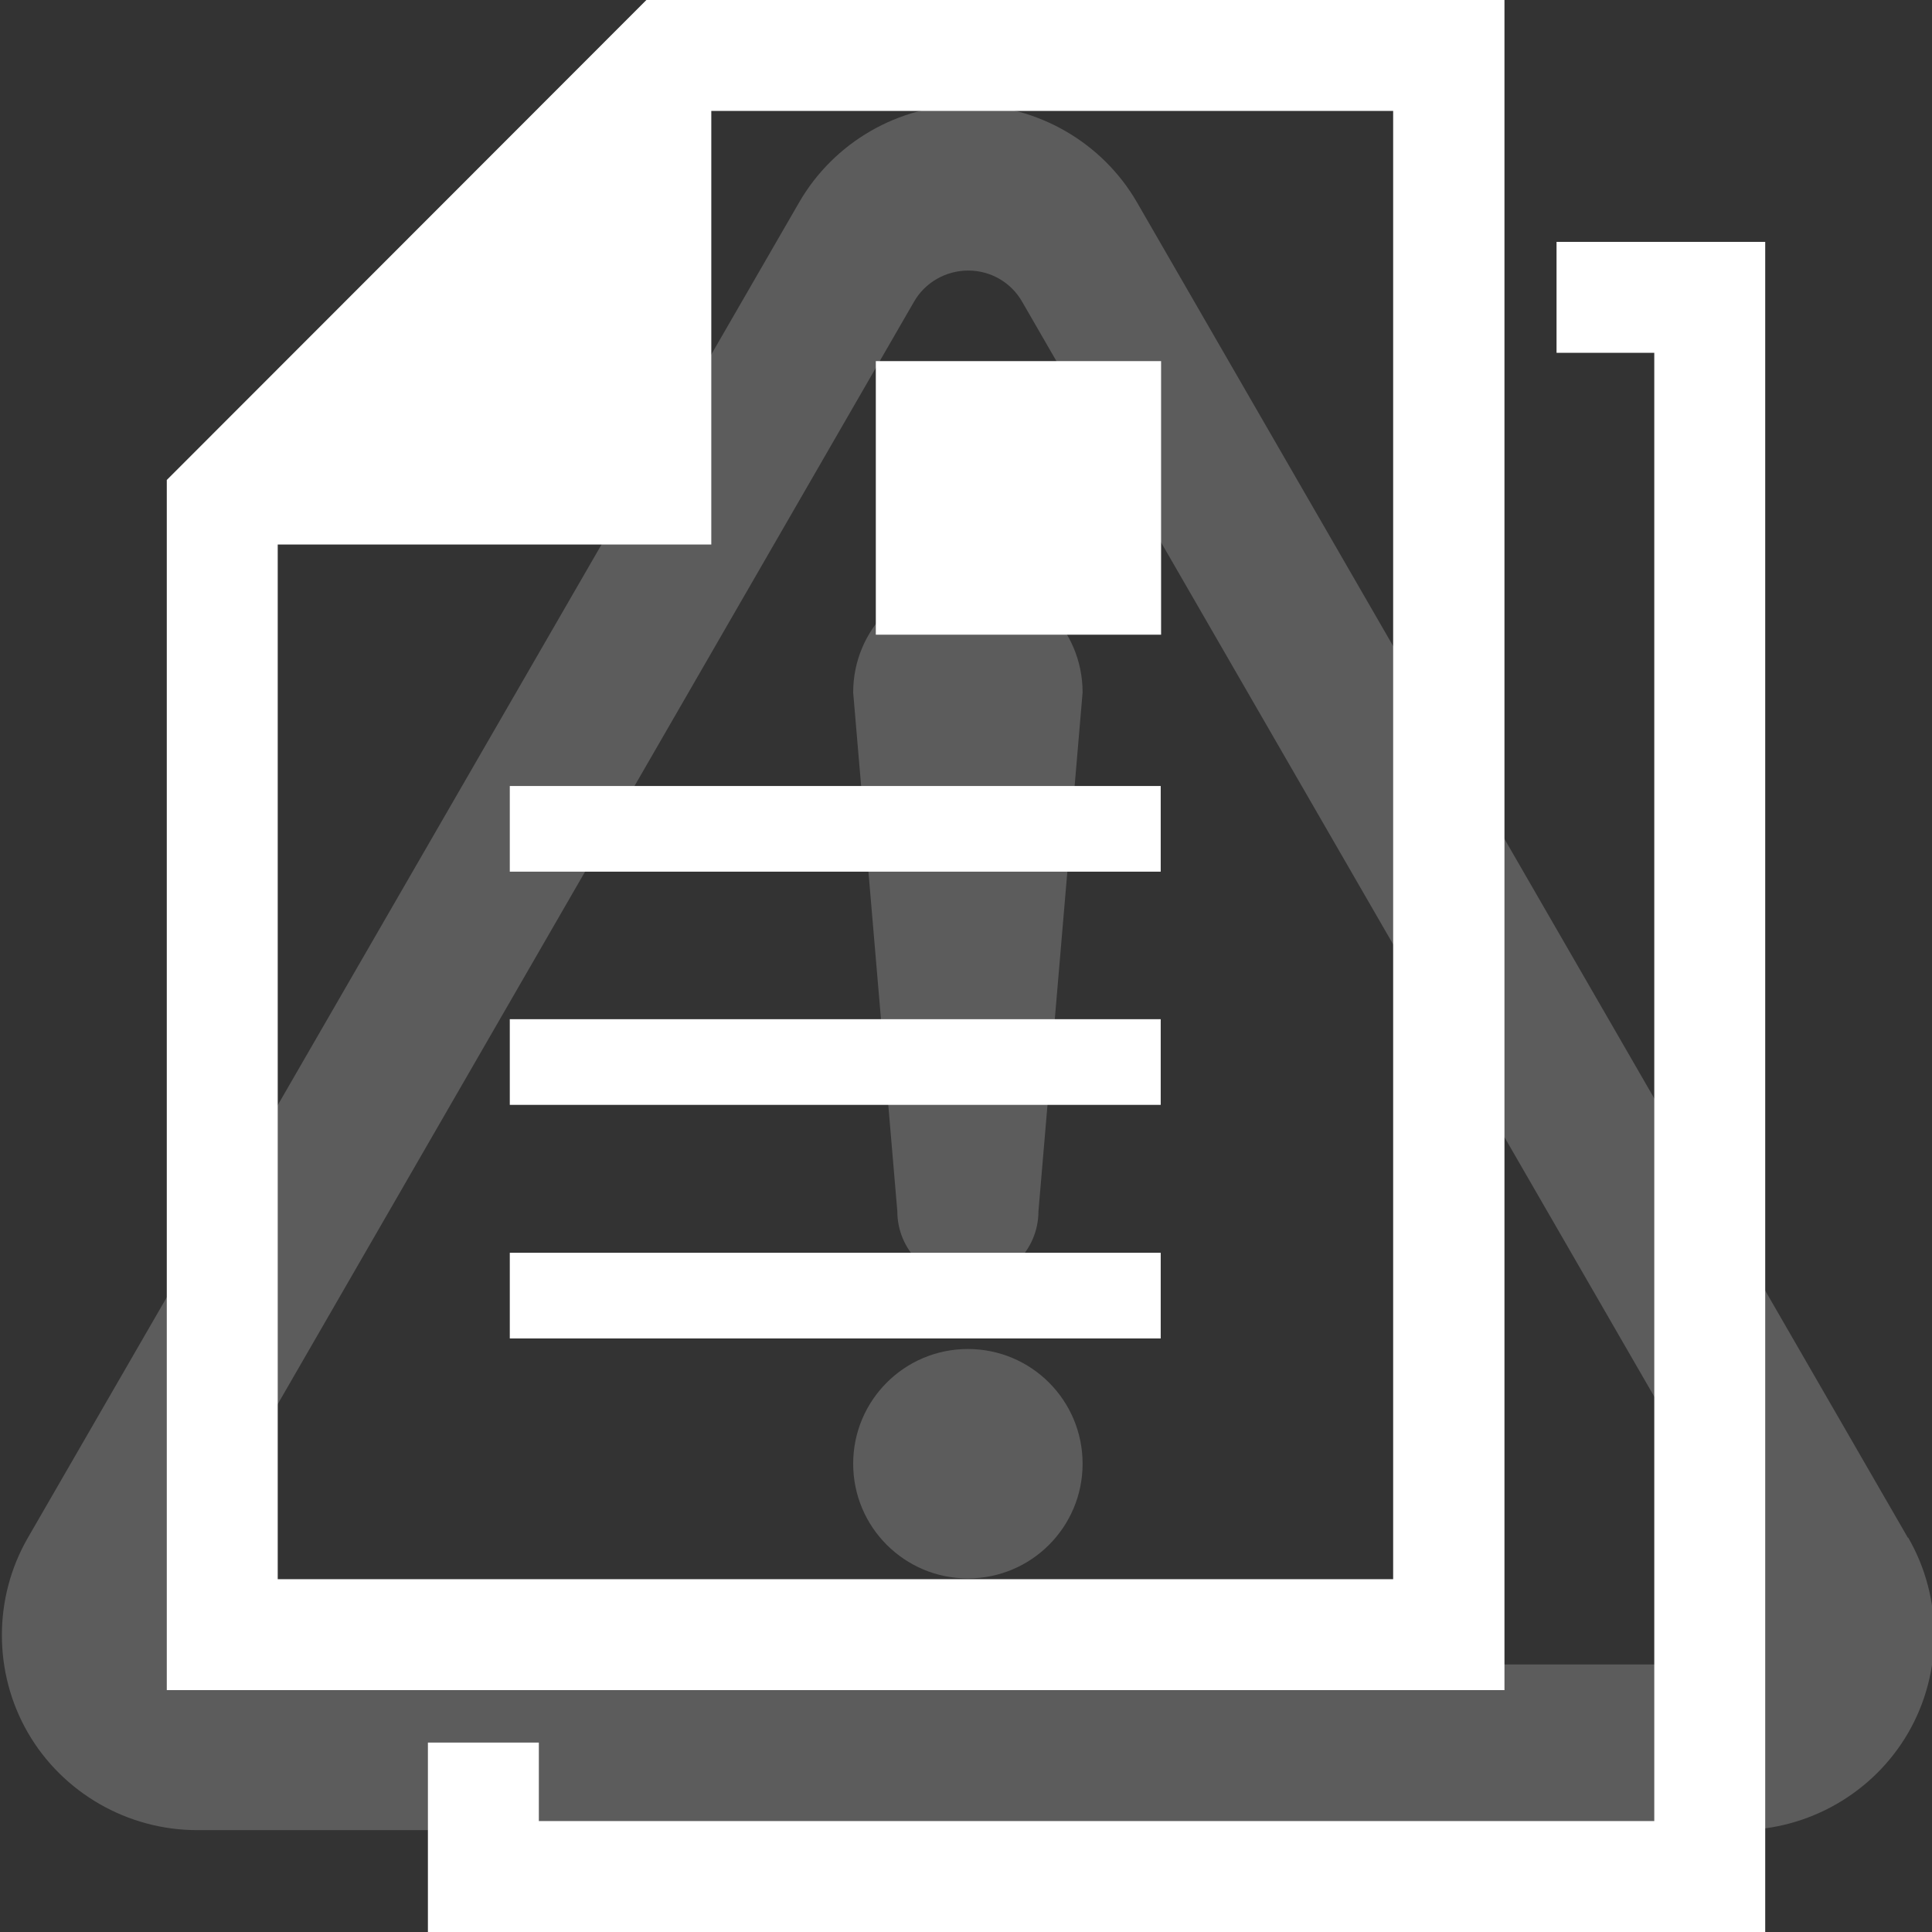 <?xml version="1.0" encoding="UTF-8"?>
<svg id="_2" data-name="2" xmlns="http://www.w3.org/2000/svg" version="1.1" viewBox="0 0 512 512">
  <rect x="0" y="0" width="512" height="512" fill="#333333" stroke="none"/>
  <defs>
    <style>
      .cls-1 {
        fill: #fff;
        stroke-width: 0px;
      }

      .cls-2 {
        opacity: .2;
      }
    </style>
  </defs>
  <g>
    <path class="cls-1" d="M398.6,0h-227.3L44.2,127.2v320.7h354.5V0h0ZM369.2,418.5H73.6V144.3h114.9V29.4h180.7v389.1h0Z"/>
    <rect class="cls-1" x="135.1" y="208.3" width="172.5" height="22.7"/>
    <rect class="cls-1" x="135.1" y="270.1" width="172.5" height="22.7"/>
    <rect class="cls-1" x="135.1" y="332" width="172.5" height="22.7"/>
    <rect class="cls-1" x="232.1" y="95.7" width="75.6" height="72.5"/>
    <polygon class="cls-1" points="412.5 64.1 412.5 93.5 438.4 93.5 438.4 482.6 142.8 482.6 142.8 461.8 113.4 461.8 113.4 512 467.8 512 467.8 64.1 412.5 64.1"/>
  </g>
  <g class="cls-2">
    <path class="cls-1" d="M256.5,357.5c-16.8,0-30.4,13.6-30.4,30.4s13.6,30.4,30.4,30.4,30.4-13.6,30.4-30.4c0-16.8-13.6-30.4-30.4-30.4Z"/>
    <path class="cls-1" d="M505.6,407.5L301.3,53.6c-9.2-15.9-26.4-25.8-44.8-25.8s-35.5,9.9-44.7,25.8L7.4,407.5c-9.2,15.9-9.2,35.8,0,51.7,9.2,15.9,26.4,25.8,44.8,25.8h408.7c18.4,0,35.6-9.9,44.8-25.8,9.2-15.9,9.2-35.8,0-51.7ZM465,432.8c-3,5.1-8.4,8.3-14.4,8.3H62.4c-5.9,0-11.4-3.2-14.3-8.3-3-5.1-3-11.4,0-16.5L242.2,80c2.9-5.1,8.4-8.3,14.4-8.3s11.4,3.2,14.3,8.3l194.1,336.2c3,5.1,3,11.5,0,16.6Z"/>
    <path class="cls-1" d="M256.5,153.1c-16.8,0-30.4,13.6-30.4,30.4l11.7,137.5c0,10.3,8.4,18.7,18.7,18.7s18.7-8.4,18.7-18.7l11.7-137.5c0-16.8-13.6-30.4-30.4-30.4Z"/>
  </g>
</svg>